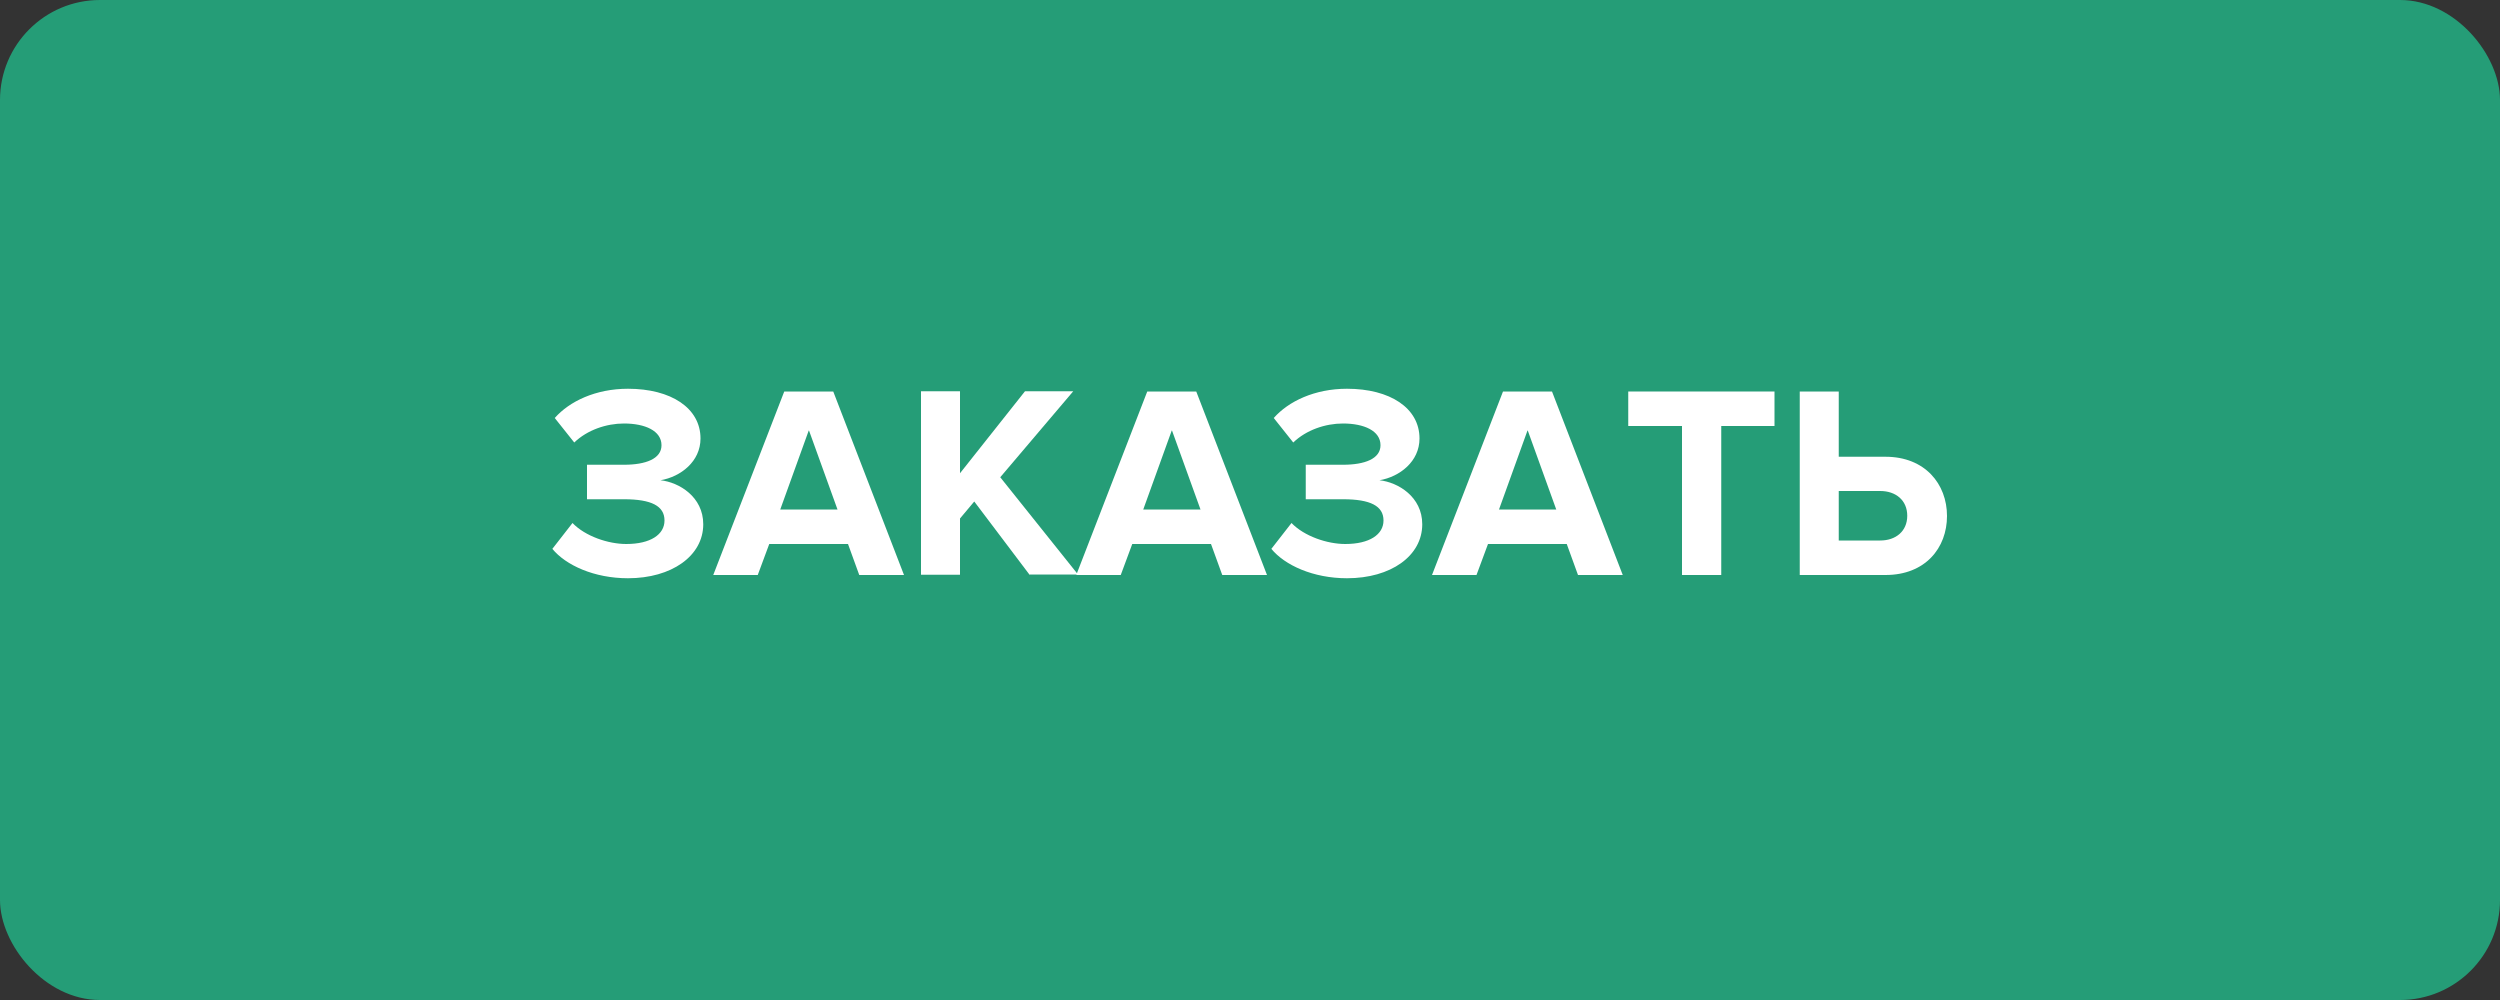 <?xml version="1.0" encoding="UTF-8"?>
<svg id="_Слой_1" data-name="Слой 1" xmlns="http://www.w3.org/2000/svg" viewBox="0 0 100 40">
  <rect x="0" y="0" width="100" height="40" fill="#333333" stroke="none"/>
  <defs>
    <style>
      .cls-1 {
        fill: #fff;
      }

      .cls-2 {
        fill: #259d77;
      }
    </style>
  </defs>
  <rect class="cls-2" width="100" height="40" rx="4" ry="4"/>
  <g>
    <path class="cls-1" d="m22.09,21.96l.81-1.04c.51.53,1.43.84,2.15.84.97,0,1.53-.38,1.53-.94,0-.58-.52-.85-1.62-.85h-1.48v-1.38h1.48c.87,0,1.5-.24,1.5-.78,0-.58-.66-.87-1.5-.87-.71,0-1.47.26-1.99.76l-.78-.98c.59-.67,1.64-1.17,2.93-1.17,1.72,0,2.9.77,2.9,1.99,0,.92-.79,1.53-1.6,1.67.74.08,1.71.66,1.71,1.76,0,1.27-1.27,2.16-3.01,2.16-1.35,0-2.49-.52-3.03-1.18Z"/>
    <path class="cls-1" d="m34.37,23l-.45-1.24h-3.15l-.46,1.24h-1.78l2.84-7.34h1.96l2.83,7.34h-1.78Zm-2.02-5.78l-1.14,3.16h2.29l-1.14-3.16Z"/>
    <path class="cls-1" d="m41.19,23l-2.22-2.94-.57.68v2.25h-1.56v-7.34h1.56v3.28l2.6-3.28h1.93l-2.92,3.44,3.11,3.89h-1.93Z"/>
    <path class="cls-1" d="m48.89,23l-.45-1.24h-3.15l-.46,1.24h-1.78l2.84-7.34h1.96l2.83,7.34h-1.78Zm-2.02-5.78l-1.14,3.16h2.29l-1.14-3.16Z"/>
    <path class="cls-1" d="m50.85,21.96l.81-1.04c.51.53,1.43.84,2.15.84.97,0,1.53-.38,1.53-.94,0-.58-.52-.85-1.62-.85h-1.49v-1.38h1.49c.87,0,1.5-.24,1.5-.78,0-.58-.66-.87-1.5-.87-.71,0-1.47.26-1.99.76l-.78-.98c.59-.67,1.64-1.17,2.93-1.17,1.72,0,2.9.77,2.9,1.99,0,.92-.79,1.53-1.6,1.67.74.08,1.71.66,1.71,1.76,0,1.27-1.26,2.16-3.01,2.16-1.35,0-2.49-.52-3.03-1.18Z"/>
    <path class="cls-1" d="m63.12,23l-.45-1.24h-3.15l-.46,1.24h-1.78l2.84-7.34h1.96l2.83,7.34h-1.78Zm-2.02-5.78l-1.14,3.16h2.29l-1.14-3.16Z"/>
    <path class="cls-1" d="m67.28,23v-5.96h-2.15v-1.38h5.85v1.38h-2.13v5.96h-1.57Z"/>
    <path class="cls-1" d="m73.55,15.66v2.61h1.87c1.58,0,2.46,1.09,2.46,2.37s-.87,2.36-2.46,2.36h-3.43v-7.34h1.56Zm0,3.98v1.98h1.66c.62,0,1.08-.37,1.08-.99s-.46-.99-1.08-.99h-1.66Z"/>
  </g>
</svg>